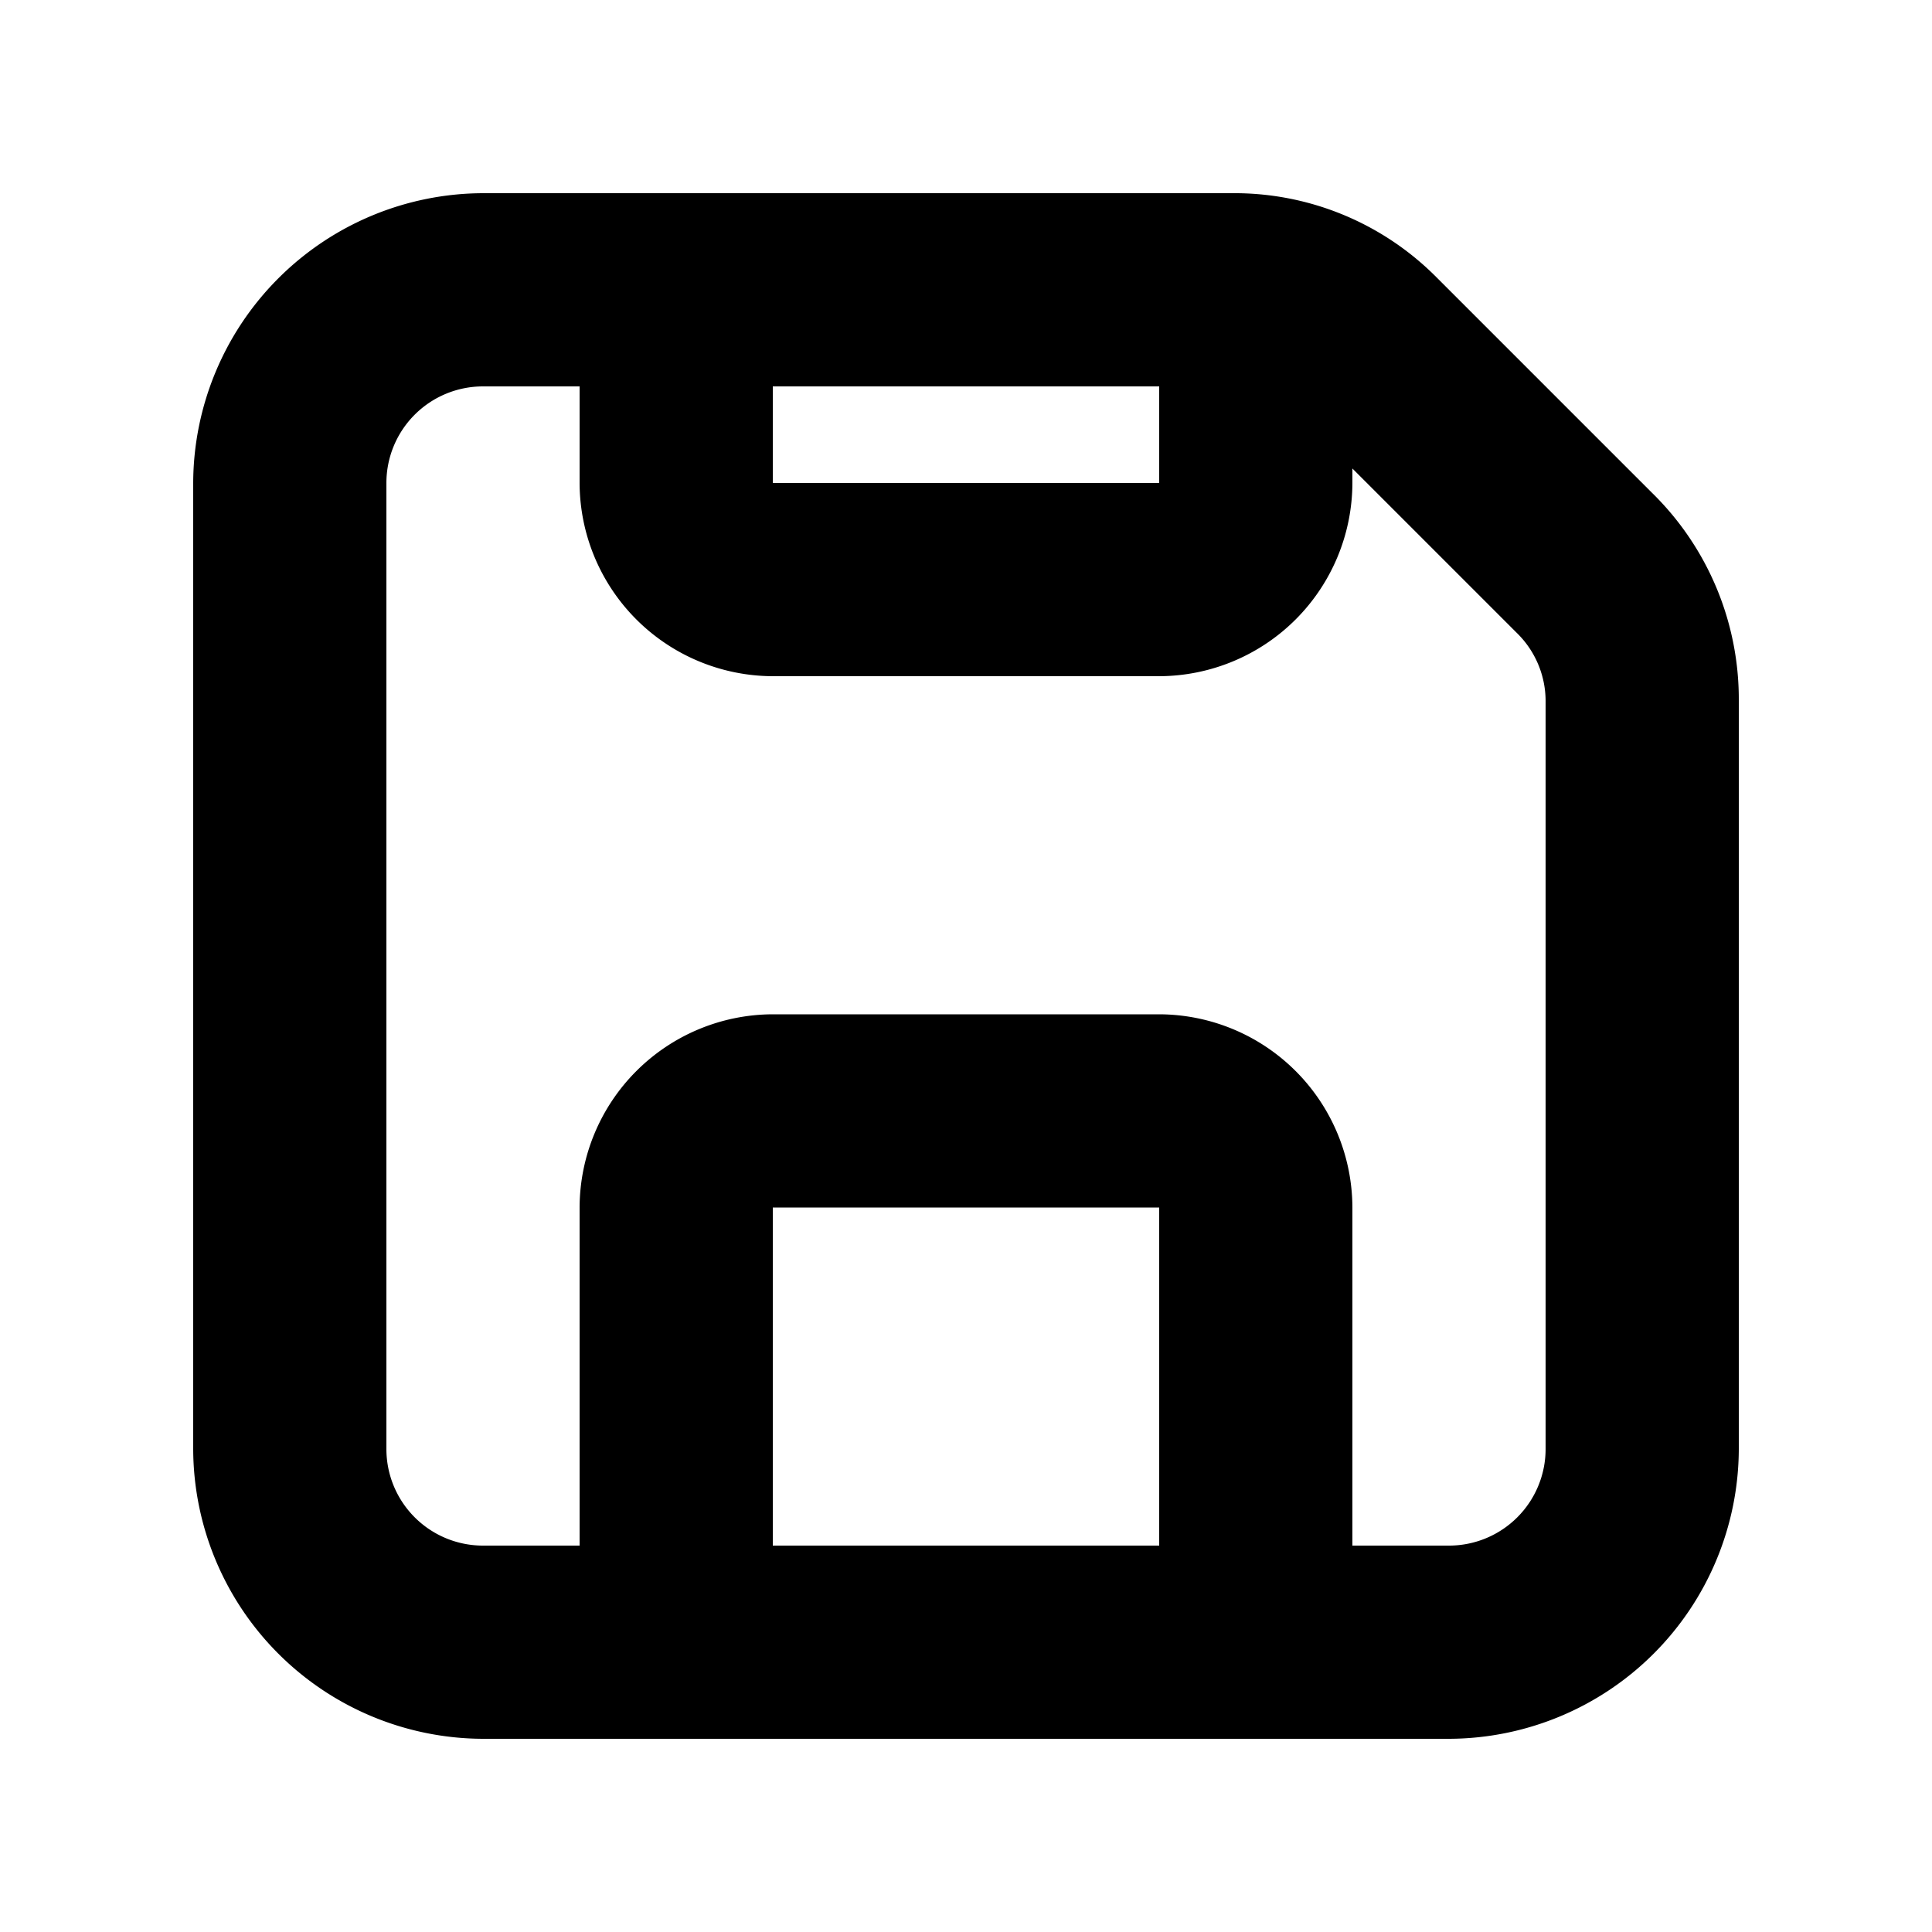 <?xml version="1.0" ?><!-- Uploaded to: SVG Repo, www.svgrepo.com, Generator: SVG Repo Mixer Tools -->
<svg fill="#000000" width="800px" height="800px" viewBox="0 0 200 200" data-name="Layer 1" id="Layer_1" xmlns="http://www.w3.org/2000/svg"><title/><path d="M171,51,148.5,28.5a29.47,29.47,0,0,0-21-8.5H50A30.09,30.09,0,0,0,20,50V150a30.09,30.09,0,0,0,30,30H150a30.09,30.09,0,0,0,30-30V72.5A29.89,29.89,0,0,0,171,51ZM120,40V50H80V40ZM80,160V125h40v35Zm80-10a10,10,0,0,1-10,10H140V125a20.06,20.06,0,0,0-20-20H80a20.06,20.06,0,0,0-20,20v35H50a10,10,0,0,1-10-10V50A10,10,0,0,1,50,40H60V50A20.06,20.06,0,0,0,80,70h40a20.06,20.06,0,0,0,20-20V48.5l17,17a9.87,9.87,0,0,1,3,7V150Z"/></svg>